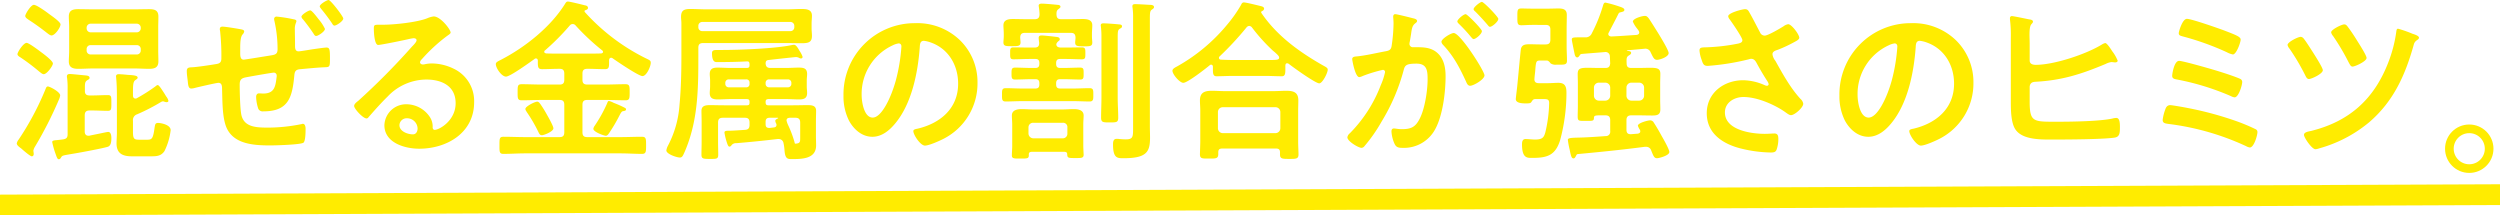 <svg xmlns="http://www.w3.org/2000/svg" width="722.89" height="62.28"><path data-name="a_title_copy_pc" d="M17.4 27.6a4.589 4.589 0 01-.45 1.4 111.665 111.665 0 01-6.8 13.35 3.6 3.6 0 00-.5 1.2c0 .25.1.6.1.95s-.15.7-.55.7c-.5 0-2.65-1.9-3.1-2.3-.55-.4-1.25-.9-1.25-1.45a2.541 2.541 0 01.55-1.1 81.633 81.633 0 007.65-14.3c.3-.75.4-1.05.8-1.05.5 0 3.55 1.55 3.55 2.6zm-4.75-6.15c-.45 0-.95-.5-1.3-.75A60.081 60.081 0 006 16.65c-.4-.25-.95-.55-.95-1 0-.55 1.7-3.25 2.65-3.25.65 0 3.5 2.15 4.15 2.65.7.5 3.45 2.55 3.45 3.3 0 .7-1.75 3.1-2.65 3.1zm2.25-11.2c-.45 0-1-.5-1.35-.75q-2.557-2.026-5.3-3.8c-.4-.3-.95-.6-.95-1.1s1.6-3.2 2.5-3.2c.75 0 3.5 1.95 4.2 2.5.65.5 3.5 2.4 3.5 3.15 0 .9-1.6 3.2-2.6 3.2zm9.65 16.1c0 .9.45 1.25 1.35 1.25h.85c1.45 0 2.95-.1 4.45-.1 1.05 0 1 .55 1 2.25s.05 2.3-1 2.3c-1.5 0-3-.1-4.45-.1h-.85c-.95 0-1.4.4-1.4 1.4v4.7c0 .65.3 1.2 1.05 1.2h.25c.2-.05 1.4-.3 2.65-.55.55-.1 2.5-.55 2.85-.55.8 0 .9 1.2.9 1.75 0 .9-.05 2.25-1.05 2.55-1.45.45-7.6 1.6-9.4 1.9-3.75.65-3.7.55-4.1 1.2-.15.25-.3.5-.65.5-.45 0-.6-.65-1-1.75a24.225 24.225 0 01-.9-3.2c0-.45.35-.5 1.5-.6.45-.05 1-.1 1.65-.2 1-.15 1.3-.55 1.3-1.5V25.75a22.157 22.157 0 00-.15-3.2 1.384 1.384 0 01-.05-.45c0-.55.35-.7.85-.7.6 0 3.75.35 4.5.4.4.05 1.2.1 1.2.7 0 .35-.25.45-.75.75-.55.4-.6.9-.6 2v1.1zm21.2-11.7c0 1 .05 2.05.05 3.1 0 1.8-1.1 2.15-2.65 2.15-1.45 0-2.85-.1-4.25-.1H26.85c-1.4 0-2.8.1-4.2.1-1.55 0-2.75-.35-2.75-2.15 0-.95.1-1.95.1-3.1V7.9c0-1.2-.1-2.15-.1-3.1 0-1.8 1.1-2.15 2.7-2.15 1.4 0 2.85.05 4.25.05H38.9c1.35 0 2.75-.05 4.15-.05 1.6 0 2.75.25 2.75 2.15 0 1.05-.05 2.05-.05 3.1v6.75zm-5.05-6.6a1.155 1.155 0 00-1.2-1.2H26.25a1.155 1.155 0 00-1.2 1.2v.1a1.155 1.155 0 001.2 1.2H39.5a1.155 1.155 0 001.2-1.2zm-14.45 5a1.116 1.116 0 00-1.2 1.15v.35a1.128 1.128 0 001.2 1.2H39.5a1.128 1.128 0 001.2-1.2v-.35a1.116 1.116 0 00-1.2-1.15zM45.6 24.6c.4 0 1.15 1.25 1.85 2.3.25.4.45.75.65 1.05a3.017 3.017 0 01.6 1.2c0 .3-.3.4-.55.4a2.2 2.2 0 01-.5-.1 1.9 1.9 0 00-.5-.15 1.421 1.421 0 00-.6.2 56.089 56.089 0 01-6.9 3.55 1.74 1.74 0 00-1.2 1.9v3.2c0 2.1.4 2.25 1.9 2.25h2.1c1.45 0 1.8-.15 2.25-3.5.15-.9.2-1.35 1-1.35s3.65.5 3.65 2.1a18.38 18.38 0 01-1.8 6.05c-1.05 1.55-2.5 1.5-4.2 1.5H38.1c-2.6 0-4.4-.8-4.4-3.7 0-1.05.1-2.05.1-3.05V27.6c0-1.6-.05-3.45-.2-5 0-.15-.05-.35-.05-.5 0-.5.35-.65.8-.65.25 0 .75.05 1 .05.6.05 1.15.1 1.6.15 1.75.1 2.85.2 2.85.8 0 .3-.3.45-.65.7-.75.5-.7 1.75-.7 4.45 0 .15 0 .9.75.9a.806.806 0 00.45-.15 50.774 50.774 0 005.2-3.3c.2-.15.5-.45.75-.45zM70.01 8.55c.3.1.6.2.6.55a1.576 1.576 0 01-.45.85c-.65.7-.7 2.55-.7 4v1.35c0 .75 0 1.95 1 1.95.35 0 7.05-1.1 8-1.25 1.25-.2 1.8-.45 1.8-1.8a36.9 36.9 0 00-.9-8.1 2.926 2.926 0 01-.1-.65.683.683 0 01.75-.65 40.652 40.652 0 014.75.75c.3.05.95.15.95.55a1.177 1.177 0 01-.1.4 4.642 4.642 0 00-.35 2.15c0 1.3.05 2.6.05 3.9v.55c0 .8 0 1.75 1.05 1.75.4 0 3.4-.5 4-.6.8-.1 3.4-.5 4.05-.5.95 0 1 .65 1 3.4 0 2.25-.15 2.25-1.6 2.3-2.3.1-4.6.35-6.9.55-1.3.1-1.7.5-1.8 1.8-.6 6.25-1.6 10.4-8.95 10.4a1.414 1.414 0 01-1.45-.7 11.437 11.437 0 01-.65-3.5c0-.5.25-1 .8-1 .4 0 .85.05 1.25.05 3.4 0 3.55-2.25 3.9-4.95v-.25a.833.833 0 00-.8-.85c-.6 0-7.05 1.15-8.05 1.35-1.35.25-1.85.7-1.85 2.1 0 1.85.1 7.45.55 9.05.9 3.2 4.1 3.4 7.55 3.4a48.759 48.759 0 009.7-1c.1 0 .3-.1.45-.1.7 0 .8.95.8 1.45 0 .8 0 3.5-.6 4-.75.6-8.2.8-9.55.8-5.05 0-11.45-.35-13.1-6.25-.85-2.9-.8-7.1-.9-10.2 0-.75-.1-1.65-1.05-1.65-.55 0-6.2 1.3-7.1 1.55a4.437 4.437 0 01-.75.1c-.75 0-.9-.8-1-1.95-.1-1-.3-2.1-.3-3.1 0-1.05.65-1.05 1.55-1.1 1.35-.05 5.3-.65 6.8-.9 1.1-.15 1.65-.45 1.65-1.65a66 66 0 00-.35-7.75c0-.15-.1-.5-.1-.7 0-.55.3-.75.8-.75.8 0 4.8.65 5.65.85zM92.16 5.6a12.328 12.328 0 011.8 2.75c0 .75-1.95 2.05-2.55 2.05-.35 0-.55-.35-.7-.6a50.476 50.476 0 00-3.1-4.2 1.45 1.45 0 01-.45-.75c0-.6 2-1.85 2.55-1.85.5 0 2.05 2.1 2.45 2.6zm7.1-.25c0 .75-1.95 2.05-2.55 2.05-.35 0-.55-.4-.7-.65a52.453 52.453 0 00-3.2-4.25c-.1-.2-.35-.4-.35-.65 0-.65 2.1-1.85 2.55-1.85.6 0 4.25 4.75 4.25 5.35zM130.3 9.4c0 .35-.55.65-1.1 1.05a48.421 48.421 0 00-7.25 6.7 1.5 1.5 0 00-.5.85c0 .4.4.65.85.65a2.926 2.926 0 00.65-.1 9.5 9.5 0 012.05-.2 14.664 14.664 0 016.15 1.5 10.334 10.334 0 015.95 9.7c0 8.85-7.85 13.45-15.9 13.45-4.15 0-10.05-1.7-10.05-6.8a6.278 6.278 0 016.4-6.05 8.156 8.156 0 016.65 3.55 4.972 4.972 0 01.9 3.2c.05.35.2.65.6.65 1.3 0 6.05-2.65 6.05-7.7S127.65 23 123.3 23a15.51 15.51 0 00-11.2 4.9c-1.95 1.9-3.75 3.95-5.55 6a.678.678 0 01-.55.35c-1.05 0-3.6-2.8-3.6-3.6 0-.6.75-1.15 1.2-1.5a200.356 200.356 0 0015.55-15.7c.4-.4 1.3-1.3 1.3-1.8 0-.45-.45-.6-.85-.6a12 12 0 00-1.2.2c-1.2.3-8.25 1.75-9.05 1.75-1.1 0-1.25-3.75-1.25-4.6 0-1.15.05-1.25 1.55-1.25h1.2c3.2 0 9.75-.7 12.65-1.85a6.822 6.822 0 011.9-.55c2 0 4.9 3.8 4.9 4.65zm-12.65 24.8a2.071 2.071 0 00-2.15 2c0 1.8 2.4 2.65 3.9 2.65.95 0 1.35-.9 1.35-1.7a3.055 3.055 0 00-3.1-2.95zm50.77-11.15c0 1 .4 1.4 1.4 1.4h5.15c1.95 0 3.9-.1 5.85-.1 1.25 0 1.25.55 1.25 2.3s0 2.35-1.2 2.35c-1.95 0-3.9-.1-5.9-.1h-5.15c-1 0-1.4.4-1.4 1.4v7.95c0 1 .4 1.4 1.4 1.4h9.6c2.1 0 4.15-.1 6.2-.1 1.2 0 1.2.6 1.2 2.45s0 2.5-1.2 2.5c-2.05 0-4.1-.15-6.2-.15h-27.6c-2.1 0-4.15.15-6.25.15-1.2 0-1.15-.65-1.15-2.5 0-1.95 0-2.45 1.2-2.45 2.05 0 4.15.1 6.2.1h10c.95 0 1.35-.4 1.35-1.4V30.3c0-1-.4-1.4-1.35-1.4h-5.1c-1.95 0-3.9.1-5.85.1-1.2 0-1.2-.55-1.2-2.3 0-1.85 0-2.35 1.2-2.35 1.95 0 3.9.1 5.85.1h5.1c.95 0 1.35-.4 1.35-1.4V21.3c0-1-.4-1.4-1.35-1.4h-.15c-1.65 0-3.3.1-4.9.1-1.3 0-1.25-.7-1.25-2.45 0-.35-.15-.65-.55-.65a.492.492 0 00-.4.15c-1.25.9-7.05 5.1-8.25 5.1-1.3 0-2.95-2.5-2.95-3.6 0-.6.7-.85 1.55-1.3 6.95-3.6 14.25-9.4 18.45-16.1.25-.4.4-.7.85-.7.6 0 4.15.9 4.95 1.1.4.05.85.25.85.75 0 .4-.45.55-.75.65-.2.05-.25.15-.25.3 0 .1.05.15.05.2a58.868 58.868 0 0017.45 13.3c1.35.65 1.65.75 1.65 1.4 0 1.05-1.2 3.85-2.4 3.85-1.1 0-7.45-4.3-8.7-5.2a.723.723 0 00-.35-.1c-.4 0-.55.3-.6.65 0 1.95.1 2.65-1.2 2.65-1.65 0-3.3-.1-4.95-.1h-.15c-1 0-1.4.4-1.4 1.4v1.75zm-11.7 16.05c-.65 0-.8-.45-1.1-1.05a42.7 42.7 0 00-3.3-5.65c-.15-.3-.4-.55-.4-.9 0-.75 2.75-2.1 3.4-2.1.45 0 .65.35.9.65a33.257 33.257 0 011.95 3.15c.4.7 1.85 3.25 1.85 3.9 0 .95-2.75 2-3.3 2zm8.9-32.15a1.068 1.068 0 00-.85.4 69.433 69.433 0 01-7.15 7.2.51.51 0 00-.25.4c0 .35.3.45.6.5 1.2.05 2.45.05 3.7.05h8.3c1.3 0 2.6 0 3.9-.05.2-.05.5-.15.5-.45a.52.52 0 00-.2-.4 65.626 65.626 0 01-7.7-7.2 1.114 1.114 0 00-.85-.45zm14.5 25.2c-.4.1-.6.5-1 1.25a47.017 47.017 0 01-3 5.1c-.25.35-.5.75-.95.75-.55 0-3.6-1.1-3.6-2a2.084 2.084 0 01.4-.9 41.272 41.272 0 003.6-6.5c.1-.3.25-.65.5-.65a5.424 5.424 0 011.4.55 28.59 28.59 0 013.25 1.45.48.48 0 01.3.45c0 .4-.6.45-.9.5zm23.21-19.7c-1 0-1.4.4-1.4 1.35v2.5c0 9.55-.1 18.7-3.95 27.6-.55 1.25-.75 1.65-1.4 1.65-.9 0-3.9-1-3.9-2.05a4.043 4.043 0 01.4-1.25 29.71 29.71 0 003.4-11.85c.45-4.75.55-9.55.55-14.3V6.75c0-.75-.1-1.25-.1-1.85 0-1.9.85-2.3 2.7-2.3 1.55 0 3.05.1 4.55.1h23.35c1.3 0 2.65-.1 4-.1 1.5 0 3.25 0 3.25 1.95 0 .7-.1 1.45-.1 2.2v1.6c0 .6.1 1.25.1 2 0 1.9-1 2.15-3.05 2.15-1.4 0-2.8-.05-4.2-.05h-24.2zM228.48 9a1.116 1.116 0 001.2-1.15v-.3a1.128 1.128 0 00-1.2-1.2h-25.35a1.128 1.128 0 00-1.2 1.2v.3a1.116 1.116 0 001.2 1.15h25.35zm-1.2 10.65c1.25 0 2.45-.1 3.7-.1 1.4 0 2.4.2 2.4 1.85 0 .6-.1 1.2-.1 1.85v1.8c0 .6.1 1.25.1 1.85 0 1.55-.95 1.85-2.3 1.85-1.25 0-2.55-.1-3.8-.1h-5.1c-.55.05-.8.2-.8.8v.25c.05.55.25.75.8.75h7.05c1.4 0 2.8-.05 4.2-.05 1.25 0 2.55.05 2.55 1.65 0 .85-.05 1.9-.05 3.15v4.1c0 1 .05 1.85.05 2.75 0 4-4.3 3.95-7.25 3.95-1.2 0-1.75-.35-1.9-2.75a13.8 13.8 0 00-.3-2 1.383 1.383 0 00-1.35-1.05h-.35c-4.2.5-8.7.95-11.9 1.2a1.612 1.612 0 00-1.45.65.678.678 0 01-.55.35c-.3 0-.5-.35-.85-1.5a18.579 18.579 0 01-.6-2.55c0-.5.45-.55 1.45-.55.9 0 3-.15 4.45-.25 1-.05 1.35-.5 1.35-1.45v-.65c0-1-.4-1.4-1.35-1.4h-6.35c-1 0-1.4.4-1.4 1.4v5.6c0 1.25.05 2.45.05 3.7s-.55 1.2-2.35 1.2c-1.9 0-2.5 0-2.5-1.2s.05-2.45.05-3.7V35.3c0-1.2-.05-2.35-.05-3.25 0-1.55 1.3-1.65 2.5-1.65 1.4 0 2.75.05 4.15.05h6.5c.55 0 .75-.2.75-.75v-.25c0-.6-.2-.75-.75-.8h-4.65c-1.25 0-2.5.1-3.75.1-1.35 0-2.35-.25-2.35-1.85 0-.6.1-1.25.1-1.85v-1.8c0-.65-.1-1.25-.1-1.85 0-1.55.95-1.85 2.3-1.85 1.25 0 2.5.1 3.8.1h4.65c.55-.05.75-.2.75-.8v-.35c-.05-.5-.15-.75-.7-.75-2.85.15-5.65.2-8.5.2-.6 0-1.65.2-1.65-2.6 0-.9.7-.9 1.85-.9h1.05c5.05 0 15.35-.4 20.1-1.4a4.437 4.437 0 01.75-.1c.6 0 1.25 1.2 1.55 1.75a6.454 6.454 0 01.9 1.75.448.448 0 01-.45.45 1.008 1.008 0 01-.55-.15 1.871 1.871 0 00-.9-.25c-.3 0-6.75.7-7.9.85-.6.05-.85.25-.9.95.05.95.45 1.35 1.4 1.35h4.5zm-16.6 3.3a.983.983 0 00-.95.95v.4a.983.983 0 00.95.95h5.1a.892.892 0 00.95-.95v-.4a.892.892 0 00-.95-.95zm10.7 1.35a.983.983 0 00.95.95h5.55a.983.983 0 00.95-.95v-.4a.983.983 0 00-.95-.95h-5.55a.983.983 0 00-.95.95zm1.2 9.75c-.85 0-1.2.35-1.2 1.2v.65c0 .85.35 1.1 1.15 1.1l1.25-.15c.45-.05.75-.25.75-.75a.942.942 0 00-.1-.4 1.9 1.9 0 01-.25-.75c0-.3.25-.45.55-.6.1-.05.3-.15.3-.2s-.1-.1-.15-.1zm8.8 1.4c0-1-.45-1.4-1.4-1.4h-1.65c-.5.05-.9.2-.9.8a6.692 6.692 0 00.45 1.3 31.384 31.384 0 011.9 5.1.274.274 0 00.2.3c1.4-.1 1.4-.5 1.4-1.75v-4.35zm46.22-23.8a16.912 16.912 0 015.05 12.3 17.965 17.965 0 01-9.75 16.15c-1.15.6-4.25 2-5.45 2-1.3 0-3.35-3.1-3.35-4.2 0-.5.75-.6 1.25-.7 6.55-1.55 11.7-5.85 11.7-13 0-5.35-2.8-10.15-8-11.95a8.733 8.733 0 00-1.9-.45c-1.15 0-1.15 1.1-1.2 1.95-.55 7.3-2.3 16.2-7.1 21.95-1.65 2-3.85 3.85-6.6 3.85-3.05 0-5.45-2.2-6.8-4.75a15.673 15.673 0 01-1.55-7.1 20.6 20.6 0 0120.75-21 17.782 17.782 0 0112.95 4.95zm-19.45 1.45a15.471 15.471 0 00-9 14.4c0 1.85.65 6.5 3.2 6.5s5.3-5.7 6.7-10.8a50.85 50.85 0 001.6-9.75c0-.5-.25-.9-.8-.9a5.625 5.625 0 00-1.7.55zm48.39 3.95c-.8 0-1.15.35-1.15 1.2v.2c0 .85.35 1.2 1.15 1.2h1.05c1.6 0 3.15-.1 4.75-.1 1.05 0 1 .55 1 1.7 0 1.3 0 1.75-1 1.75-1.6 0-3.2-.1-4.75-.1h-1.05c-.8 0-1.15.35-1.15 1.2v.3c0 .85.35 1.2 1.15 1.2h3.9c1.5 0 3.05-.1 4.6-.1 1.15 0 1.1.6 1.1 1.95 0 1.15.05 1.9-1.05 1.9-1.55 0-3.1-.1-4.65-.1h-15c-1.55 0-3.1.1-4.65.1-1.1 0-1.05-.7-1.05-1.9 0-1.35-.05-1.95 1.1-1.95 1.55 0 3.05.1 4.6.1h3.95c.8 0 1.15-.35 1.15-1.2v-.3c0-.85-.35-1.2-1.15-1.2h-1.1c-1.6 0-3.2.1-4.8.1-1 0-1-.6-1-1.75s0-1.7 1.05-1.7c1.6 0 3.15.1 4.75.1h1.1c.8 0 1.15-.35 1.15-1.2v-.2c0-.85-.35-1.2-1.15-1.2h-1.8c-1.5 0-3 .1-4.5.1-1 0-1-.45-1-1.75 0-1.15-.05-1.7.95-1.7 1.55 0 3.05.05 4.55.05h1.55c1 0 1.35-.4 1.35-1.35-.05-.35-.15-1.2-.15-1.45 0-.55.35-.7.85-.7.6 0 3.35.3 4.1.4.45.05 1.15.1 1.15.7 0 .3-.2.4-.55.7a1.048 1.048 0 00-.3.4l-.1.1c0 .15-.05.2-.05.3.05.75.75.9 1.35.9h1.55c1.5 0 3-.05 4.5-.05 1.05 0 1 .6 1 1.7 0 1.2.05 1.75-1 1.75-1.5 0-3-.1-4.5-.1h-1.8zm-7.35-11.5c.9 0 1.35-.35 1.4-1.3a15.639 15.639 0 00-.2-2.2c0-.1-.05-.25-.05-.4 0-.5.45-.6.9-.6.9 0 3.55.25 4.55.35.3 0 .85.1.85.55 0 .3-.3.45-.6.7-.55.4-.55.9-.55 1.55.05 1 .4 1.35 1.35 1.35h2.35c1.3 0 2.6-.05 3.9-.05s2.75.2 2.75 1.8c0 .8-.1 1.65-.1 2.55v.65c0 .65.1 1.4.1 1.75 0 1.1-.55 1.15-2.45 1.15-1.8 0-2.5-.05-2.5-1.1 0-.4.1-1 .1-1.45-.05-1-.45-1.35-1.4-1.35h-13.2c-.95 0-1.35.35-1.4 1.3 0 .4.1 1.1.1 1.45 0 1.1-.75 1.1-2.5 1.1s-2.45 0-2.45-1.1c0-.4.1-1.15.1-1.8v-.6c0-1-.1-1.9-.1-2.5 0-1.65 1.45-1.85 2.75-1.85s2.6.05 3.9.05h2.4zm-.95 38.35c-.35.05-.75.1-.75.75.05 1.2-.25 1.2-2.5 1.2-1.65 0-2.4.05-2.4-.9 0-.8.1-1.85.1-2.75v-6.25c0-.85-.1-1.7-.1-2.55 0-1.6 1.6-1.85 2.85-1.85 1.1 0 2.25.1 3.35.1h8.35c1.1 0 2.25-.1 3.35-.1 1.25 0 2.85.25 2.85 1.85 0 .7-.1 1.6-.1 2.55V42c0 .9.1 2.5.1 2.75 0 1-.75.95-2.4.95-2 0-2.3 0-2.35-1.05 0-.7-.45-.7-.75-.75h-9.6zm9.05-3.9a1.325 1.325 0 001.35-1.4v-1.75a1.236 1.236 0 00-1.35-1.35h-8.5a1.325 1.325 0 00-1.4 1.35v1.75a1.431 1.431 0 001.4 1.4zm11.2-29.4a25.181 25.181 0 00-.15-2.85c0-.1-.05-.25-.05-.4 0-.55.4-.6.85-.6.75 0 3.5.2 4.35.3.4 0 .95.1.95.55 0 .4-.35.55-.7.75-.5.35-.55.75-.55 2.5V28.3c0 1.9.15 3.8.15 5.7 0 1.4-.5 1.4-2.45 1.4s-2.5 0-2.5-1.4c0-1.9.1-3.8.1-5.7V10.6zm9.15-5.25a21.118 21.118 0 00-.15-3.1 1.385 1.385 0 01-.05-.45c0-.55.4-.6.85-.6.9 0 3.2.15 4.2.2.4 0 1.2.05 1.2.65 0 .35-.35.55-.65.75-.5.35-.55.95-.55 2.55V36.5c0 1.1.05 2.2.05 3.3 0 4.1-.95 5.95-7.65 5.95-1.75 0-3.05.05-3.05-3.95 0-.7.05-1.65 1-1.65a4.851 4.851 0 01.85.05c.55.05 1.25.1 1.8.1 2.2 0 2.15-.75 2.15-3.55V5.35zm23.08 13.95c0-.3-.15-.6-.5-.6a.492.492 0 00-.4.15c-1.2 1-6.45 5.1-7.65 5.1-1.05 0-3.15-2.45-3.15-3.5 0-.6.9-1 1.35-1.25a50.937 50.937 0 0014.45-12.05 38.416 38.416 0 004.05-5.75c.15-.35.35-.7.8-.7.65 0 4 .85 4.85 1.05.4.1 1 .25 1 .75a.8.8 0 01-.6.7c-.15.1-.25.2-.25.35 0 .1.05.15.1.25 4.45 6.55 10.9 11.2 17.75 15.1 1 .55 1.4.75 1.4 1.25 0 .9-1.5 3.95-2.45 3.95-1.1 0-7.5-4.6-8.7-5.55a.923.923 0 00-.6-.25c-.45 0-.5.45-.5.8v.95c0 1.15-.05 2-1 2-1.6 0-3.25-.1-4.85-.1h-9.25c-1.65 0-3.25.1-4.85.1-1.05 0-1-1.1-1-2.2v-.55zm2.7 23.65c-.8 0-1.15.3-1.15 1.1v.5c0 1.35-.75 1.3-2.7 1.3s-2.6.05-2.6-1.25c0-.2.1-3.05.1-3.65V32c0-1-.1-2-.1-2.95 0-2.35 1.4-2.8 3.5-2.8 1.2 0 2.45.1 3.7.1h14.05c1.25 0 2.5-.1 3.75-.1 2.05 0 3.45.45 3.45 2.75 0 1-.05 2-.05 3v9.05c0 1.2.1 2.8.1 3.6 0 1.3-.7 1.3-2.65 1.3s-2.7 0-2.7-1.25v-.65c0-.7-.25-1.1-1.15-1.1h-15.55zm15.4-4.45a1.431 1.431 0 001.4-1.4v-4.7a1.4 1.4 0 00-1.4-1.4h-15.25a1.4 1.4 0 00-1.4 1.4v4.7a1.431 1.431 0 001.4 1.4zm-7.6-31a1.1 1.1 0 00-.8.45 87.558 87.558 0 01-7.75 8.35.543.543 0 00-.2.45c0 .35.3.5.6.5 1.15.05 2.3.1 3.5.1h9.25c3.25 0 4.05.05 4.05-.7 0-.45-.55-.9-1.25-1.55-.2-.15-.35-.3-.55-.45a51.56 51.56 0 01-6.05-6.7 1.079 1.079 0 00-.8-.45zm47.23-2.25c.4.1 1.3.25 1.3.8 0 .3-.2.45-.45.65-.95.7-1.05 1.5-1.3 3.3-.1.55-.2 1.25-.35 2.05a2.51 2.51 0 00-.1.6.972.972 0 001.1 1h.6c2 0 3.9 0 5.65 1.1 2.5 1.65 3.1 4.5 3.1 7.3 0 4.55-.8 11.3-3 15.3a10.218 10.218 0 01-9.45 5.4c-1.1 0-1.8-.1-2.3-1.15a10.047 10.047 0 01-.9-3.6c0-.45.15-.85.7-.85.5 0 1.25.2 2.25.2 2.75 0 4-.6 5.25-3.1 1.45-2.85 2.25-8.05 2.25-11.3 0-2.45-.15-4.55-3.2-4.55-2.8 0-3.35.4-3.7 1.8a56.475 56.475 0 01-6.4 14.95 44.941 44.941 0 01-4.95 7.1 1.167 1.167 0 01-.85.5c-.9 0-4.1-1.9-4.1-3.05a1.87 1.87 0 01.7-1.15 39.767 39.767 0 008.95-13.9 18.689 18.689 0 001.25-3.8.628.628 0 00-.65-.65 41.373 41.373 0 00-5.75 1.75 3.71 3.71 0 01-1.05.35c-1.2 0-2.05-4.9-2.05-5.2 0-.75.85-.75 1.45-.8 2.8-.3 5.6-1 8.35-1.5 1-.2 1.45-.5 1.6-1.55a46.134 46.134 0 00.55-6.45c0-.8-.1-1.85-.1-1.95 0-.4.15-.75.6-.75.5 0 4.25.95 5 1.15zm20.8 16.55c0 1.15-3.15 3-4.15 3-.65 0-.95-.65-1.15-1.15-1.9-4.1-3.55-7.35-6.7-10.7a1.576 1.576 0 01-.45-.85c0-.9 2.75-2.55 3.55-2.55 1.9 0 8.9 11 8.9 12.25zM428.5 9c0 .8-1.75 2.3-2.4 2.3-.25 0-.5-.35-.7-.55a43.17 43.17 0 00-3.55-3.85c-.2-.2-.45-.45-.45-.7 0-.6 1.8-2.1 2.4-2.1.5 0 4.7 4.3 4.7 4.9zm4.75-3.55c0 .8-1.8 2.3-2.4 2.3-.3 0-.45-.25-.7-.55q-1.7-2-3.55-3.85c-.2-.15-.5-.45-.5-.7 0-.6 1.9-2.1 2.4-2.1.55 0 4.75 4.35 4.75 4.9zm11.7 18.6h2.7c1 0 2-.1 2.95-.1 2.05 0 2.35 1.2 2.35 2.9a52.706 52.706 0 01-1.85 13.75c-1.35 4.25-3.65 5.05-7.85 5.05-1.5 0-3.15.3-3.15-3.9 0-.75.1-1.55 1.05-1.55.65 0 1.9.15 2.7.15 2.25 0 2.6-.7 3-2.1a39.93 39.93 0 001.1-8.45c0-1.25-.75-1.15-2.1-1.15h-1.9c-.65 0-.8.35-1.15.85-.2.3-.45.4-1.5.4-.9 0-3 0-3-1.25 0-.3.35-3.05.4-3.6.15-1.25 1-10.75 1.1-11 .35-1.2 1.35-1.25 2.6-1.25.95 0 1.95.05 2.9.05h1.6c1 0 1.4-.4 1.4-1.4v-2.9c0-.95-.4-1.35-1.4-1.35H443c-1.1 0-2.2.1-3.05.1-1.2 0-1.2-.5-1.2-2.45s0-2.4 1.2-2.4c.8 0 1.85.05 3.05.05h4.75c.95 0 1.9-.05 2.85-.05 1.4 0 2.45.25 2.45 1.85 0 1.4-.05 2.8-.05 4.15v5c0 1.35.1 2.7.1 4.1 0 1.2-.75 1.15-2.45 1.15h-.55a2.617 2.617 0 01-1.7-.35c-.3-.35-.6-.8-1.1-.85h-1.7c-1.45 0-1.45.05-1.7 3.2-.05.55-.15 1.2-.2 2-.1.95.35 1.35 1.25 1.35zm26.1-9.55a1.545 1.545 0 00-.65.1.108.108 0 00.1.1c.35.05 1.15.05 1.15.6 0 .35-.35.55-.75.8-.6.4-.6.85-.55 2.2 0 1 .4 1.35 1.35 1.35h1.9c1.45 0 2.6-.05 3.55-.05 2.15 0 2.95.25 2.95 1.75 0 .9-.05 1.8-.05 2.7V29c0 .9.05 1.75.05 2.65 0 1.6-1 1.75-2.35 1.75s-2.8-.05-4.15-.05h-1.9c-.95 0-1.4.4-1.4 1.4v2.75c0 .95.4 1.35 1.35 1.3l1.95-.15c.4-.1.7-.25.7-.7a1.176 1.176 0 00-.1-.4 4.453 4.453 0 01-.6-1.2c0-.8 2.9-1.55 3.55-1.55a1.2 1.2 0 011.05.65c.85 1.3 1.6 2.6 2.3 3.9.5.85 2.2 3.85 2.2 4.6 0 1.05-3.05 1.8-3.55 1.8-.85 0-1.05-.65-1.7-2.25a1.5 1.5 0 00-1.45-1.05h-.4c-6.45.85-12.9 1.5-19.35 2.1-.35.05-.4.25-.55.55-.2.35-.35.7-.7.7-.6 0-.75-.7-1.15-2.65a22.048 22.048 0 01-.5-2.75c0-.45.8-.55 2.6-.6 2.8-.05 5.55-.25 8.35-.45a1.251 1.251 0 001.3-1.45v-3.15c0-1-.45-1.4-1.4-1.4h-1.5c-1.6 0-1.75.15-1.8.7 0 1-.45.9-2.4.9s-2.3.1-2.3-1.3c0-1 .05-2 .05-3v-6.6c0-.9-.05-1.75-.05-2.65 0-1.55.7-1.8 2.9-1.8.95 0 2.1.05 3.6.05h1.5c1 0 1.3-.4 1.4-1.35-.05-.75-.05-1.3-.1-2.05a1.236 1.236 0 00-1.4-1.2c-2.25.2-4.5.35-6.75.55-.35.05-.4.15-.6.45-.2.25-.35.55-.7.55-.4 0-.6-.45-.7-.8-.1-.45-.85-4.05-.85-4.35 0-.65.45-.65 2.5-.65h1.4a1.917 1.917 0 001.9-1.2 45.071 45.071 0 003.2-7.9c.1-.35.25-.95.7-.95A33.88 33.88 0 01468 1.8c.7.25 1.7.5 1.7 1.05 0 .45-.5.55-.9.65s-.6.1-.8.45c-.9 1.85-1.9 3.65-2.8 5.45a.806.806 0 00-.15.45c0 .45.4.65.8.7 2.45-.1 4.9-.3 7.35-.45.4-.05.8-.25.8-.7 0-.4-.35-.75-.55-1.05a8.243 8.243 0 01-1.3-2.1c0-.9 2.7-1.65 3.45-1.65.55 0 .75.25 1.1.65.55.75 2.15 3.35 2.75 4.3.55.9 3.05 4.95 3.05 5.8 0 1.1-2.55 1.95-3.35 1.95-.9 0-1.15-.75-1.85-2.15a1.629 1.629 0 00-1.8-1.05l-4.45.4zm-8.75 9.4a1.431 1.431 0 00-1.4 1.4v2.4a1.431 1.431 0 001.4 1.4h1.9a1.431 1.431 0 001.4-1.4v-2.4a1.431 1.431 0 00-1.4-1.4zm8 3.8a1.431 1.431 0 001.4 1.4h2.3a1.431 1.431 0 001.4-1.4v-2.4a1.431 1.431 0 00-1.4-1.4h-2.3a1.431 1.431 0 00-1.4 1.4zm35.52-24.15c1.1 1.9 2.05 3.85 3.1 5.8a1.463 1.463 0 001.35.95c.95 0 4.5-2.1 5.45-2.7a2.969 2.969 0 011.35-.6c1 0 3.2 3 3.2 3.9 0 .55-.85.95-1.5 1.3a38.491 38.491 0 01-4.6 2.15c-.65.25-1.65.45-1.65 1.35a3.865 3.865 0 00.85 1.9c2.15 3.85 4.35 7.85 7.25 11a2.361 2.361 0 01.8 1.4c0 1.1-2.5 3.3-3.55 3.3-.55 0-1.3-.65-1.9-1.05-2.45-1.7-7.55-4.2-11.85-4.2-2.6 0-5.35 1.55-5.35 4.45 0 5.15 7.65 6.2 11.5 6.2 1.15 0 2.15-.1 2.8-.1 1 0 1.15.7 1.15 1.6a9.283 9.283 0 01-.5 3.05c-.25.65-.65.85-1.7.85a38.288 38.288 0 01-8.6-1.15c-5.2-1.3-9.9-4.3-9.9-10.2s4.95-9.55 10.55-9.55a15.878 15.878 0 016.25 1.45 1.772 1.772 0 00.55.15.5.5 0 00.55-.45 1.973 1.973 0 00-.3-.75c-1.1-1.7-1.9-3.05-2.9-4.85-.45-.8-.8-1.75-1.9-1.75a3.053 3.053 0 00-.65.15 69.589 69.589 0 01-11.85 1.9c-1.1 0-1.35-.4-1.8-1.8a9.7 9.7 0 01-.6-2.65c0-.8.55-.85 1.2-.9a55.662 55.662 0 0010-1.1c.55-.15 1.2-.3 1.2-1 0-.75-3.1-5.25-3.75-6.1a1.643 1.643 0 01-.35-.8c0-1 4.15-2.05 4.85-2.05s.95.35 1.25.9zm59.76 8.1a16.912 16.912 0 015.05 12.3 17.965 17.965 0 01-9.75 16.15c-1.15.6-4.25 2-5.45 2-1.3 0-3.35-3.1-3.35-4.2 0-.5.75-.6 1.25-.7 6.55-1.55 11.7-5.85 11.7-13 0-5.35-2.8-10.15-8-11.95a8.733 8.733 0 00-1.9-.45c-1.15 0-1.15 1.1-1.2 1.95-.55 7.3-2.3 16.2-7.1 21.95-1.65 2-3.85 3.85-6.6 3.85-3.05 0-5.45-2.2-6.8-4.75a15.673 15.673 0 01-1.55-7.1 20.6 20.6 0 0120.75-21 17.782 17.782 0 0112.95 4.95zm-19.45 1.45a15.471 15.471 0 00-9 14.4c0 1.85.65 6.5 3.2 6.5s5.3-5.7 6.7-10.8a50.848 50.848 0 001.6-9.75c0-.5-.25-.9-.8-.9a5.624 5.624 0 00-1.7.55zm40.76 16.15c0 6.1 1 5.95 7.9 5.95 4.15 0 12.05-.1 15.95-.9a5.02 5.02 0 011.2-.2c.9 0 1.05 1.2 1.05 2.6 0 1.75-.05 2.9-1.6 3.1-3.45.5-13.7.55-17.55.55-3.35 0-8.95.2-11.05-2.9-1.3-1.85-1.35-5.7-1.35-7.95V10.85a36.573 36.573 0 00-.25-5.25v-.4a.553.553 0 01.55-.55c.45 0 4.25.8 5 .95.4.05 1.1.15 1.1.65 0 .3-.2.45-.45.75-.45.5-.55 1.65-.55 3.05 0 .8.05 1.7.05 2.6v4.85c0 1 .9 1.25 1.75 1.25 5.35 0 14.7-3.1 19.25-5.95a3.06 3.06 0 01.85-.35c.55 0 1.75 1.95 2.05 2.4a11.38 11.38 0 011.55 2.7c0 .35-.4.5-.7.5s-.75-.1-1.1-.1a5.212 5.212 0 00-1.7.55c-7.05 2.95-12.65 4.75-20.35 5.15-.95.05-1.5.45-1.6 1.4v4.2zm45.56 1.95A97.759 97.759 0 01647 35.15a54.09 54.09 0 015.2 2.2.876.876 0 01.55.85c0 .95-1 4.45-2.2 4.45a3.262 3.262 0 01-1.1-.4 75.088 75.088 0 00-22.3-6.4c-1.05-.15-1.8-.2-1.8-1.2a13.185 13.185 0 01.75-3c.25-.75.65-1.25 1.45-1.25.5 0 4.2.65 4.9.8zm9.5-10.45c1.45.45 4.5 1.45 5.8 2.05a.988.988 0 01.6.9c0 .95-1.05 4.45-2.2 4.45a2.893 2.893 0 01-1.05-.35 73.666 73.666 0 00-15.55-4.8c-.8-.15-1.45-.25-1.45-1.1 0-.45.55-4.3 2-4.3 1.15 0 10.2 2.6 11.85 3.15zm-9.6-15.3c1.3 0 8.7 2.6 10.35 3.2 3.95 1.5 5.2 2 5.2 2.8 0 .85-1.25 4.3-2.25 4.3a6.226 6.226 0 01-1.75-.65 78.713 78.713 0 00-12.85-4.6c-.5-.15-1.05-.25-1.05-.9 0-.45 1.05-4.15 2.35-4.15zm33.81 5.75c.7.85 2.1 3.1 2.75 4.1.5.8 2.75 4.3 2.75 5 0 1.05-3.3 2.55-4 2.55-.6 0-.85-.6-1.1-1.1a62.308 62.308 0 00-4.55-7.7 2.373 2.373 0 01-.55-1.05c0-.85 3.05-2.35 3.8-2.35a1.226 1.226 0 01.9.55zm31.4-1.45c.6.2 1.9.6 1.9 1.15 0 .35-.35.55-.55.7a2.09 2.09 0 00-.95 1.3c-2.45 8.8-5.85 16.4-12.9 22.45a38.522 38.522 0 01-14.45 7.55 3.925 3.925 0 01-1.1.25c-1 0-3.3-3.35-3.3-4.15 0-.85 1.5-1 2.1-1.15 11.05-2.75 18.2-9.2 22.3-19.85a38.838 38.838 0 002.3-8.9c.05-.35.1-.8.5-.8a34.52 34.52 0 014.15 1.45zM678.91 7.8c.95 1.25 1.8 2.55 2.6 3.85.5.8 2.8 4.35 2.8 5.1 0 1-3.35 2.5-4.05 2.5-.55 0-.75-.55-1.15-1.25a64.593 64.593 0 00-4.5-7.6 2.373 2.373 0 01-.55-1.05c0-.8 3.05-2.3 3.8-2.3.5 0 .8.4 1.05.75zm43.98 45.48L0 56.28v6l722.89-3v-6z" fill="#ffec00"/><g data-name="楕円形 1" transform="translate(707 36)" fill="none" stroke="#ffec01" stroke-width="2.5"><circle cx="7" cy="7" r="7" stroke="none"/><circle cx="7" cy="7" r="5.75"/></g></svg>